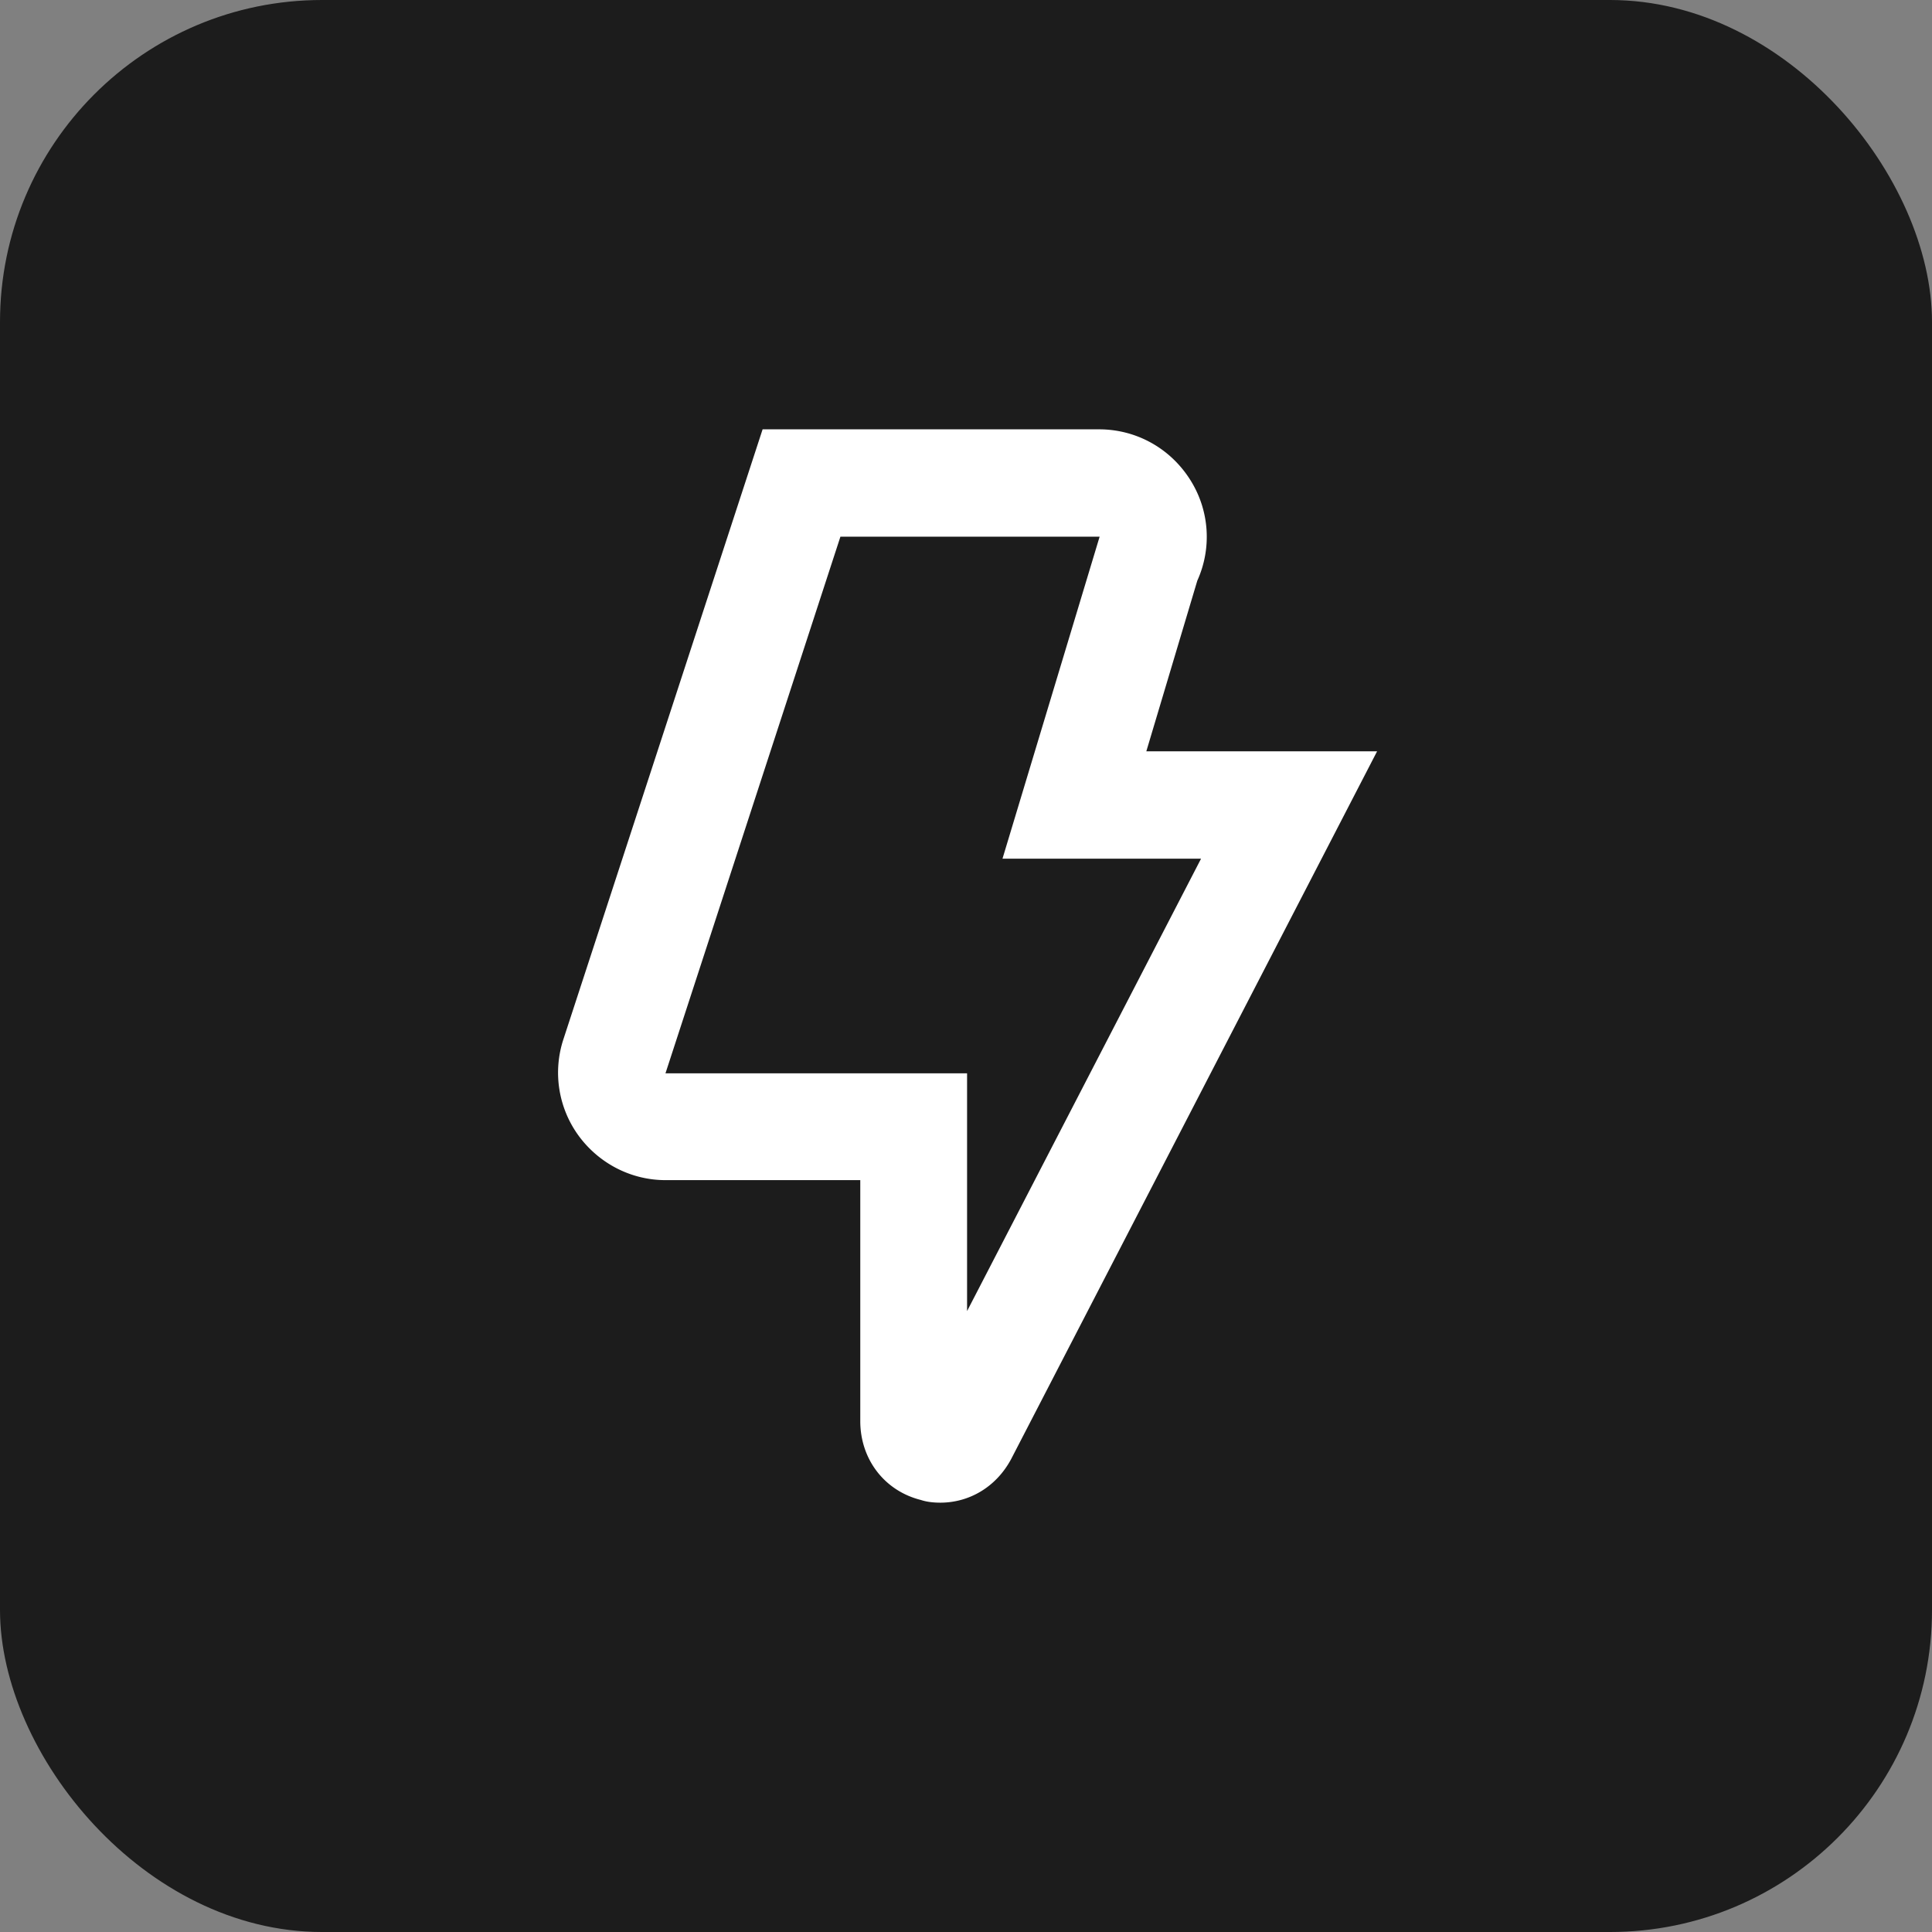<svg xmlns="http://www.w3.org/2000/svg" width="90" height="90" fill="none" viewBox="0 0 90 90"><rect x="0" y="0" width="90" height="90" fill="#808080" stroke="none"/><rect width="90" height="90" fill="#1C1C1C" rx="15"></rect><path fill="#fff" d="M43.825 70c-.3 0-.625-.025-.925-.125-1.7-.425-2.825-1.9-2.825-3.675V54.975H31c-1.6 0-3.1-.775-4.05-2.075a4.987 4.987 0 0 1-.7-4.5L35.525 20H51.2c1.75 0 3.35.9 4.275 2.4a4.955 4.955 0 0 1 .3 4.65L53.4 35h10.75L47.1 67.975c-.7 1.3-1.95 2.025-3.3 2.025h.025ZM42.55 50h2.5v11.075L55.95 40H46.7l4.525-15H39.15L31 50h11.55Z"></path></svg>